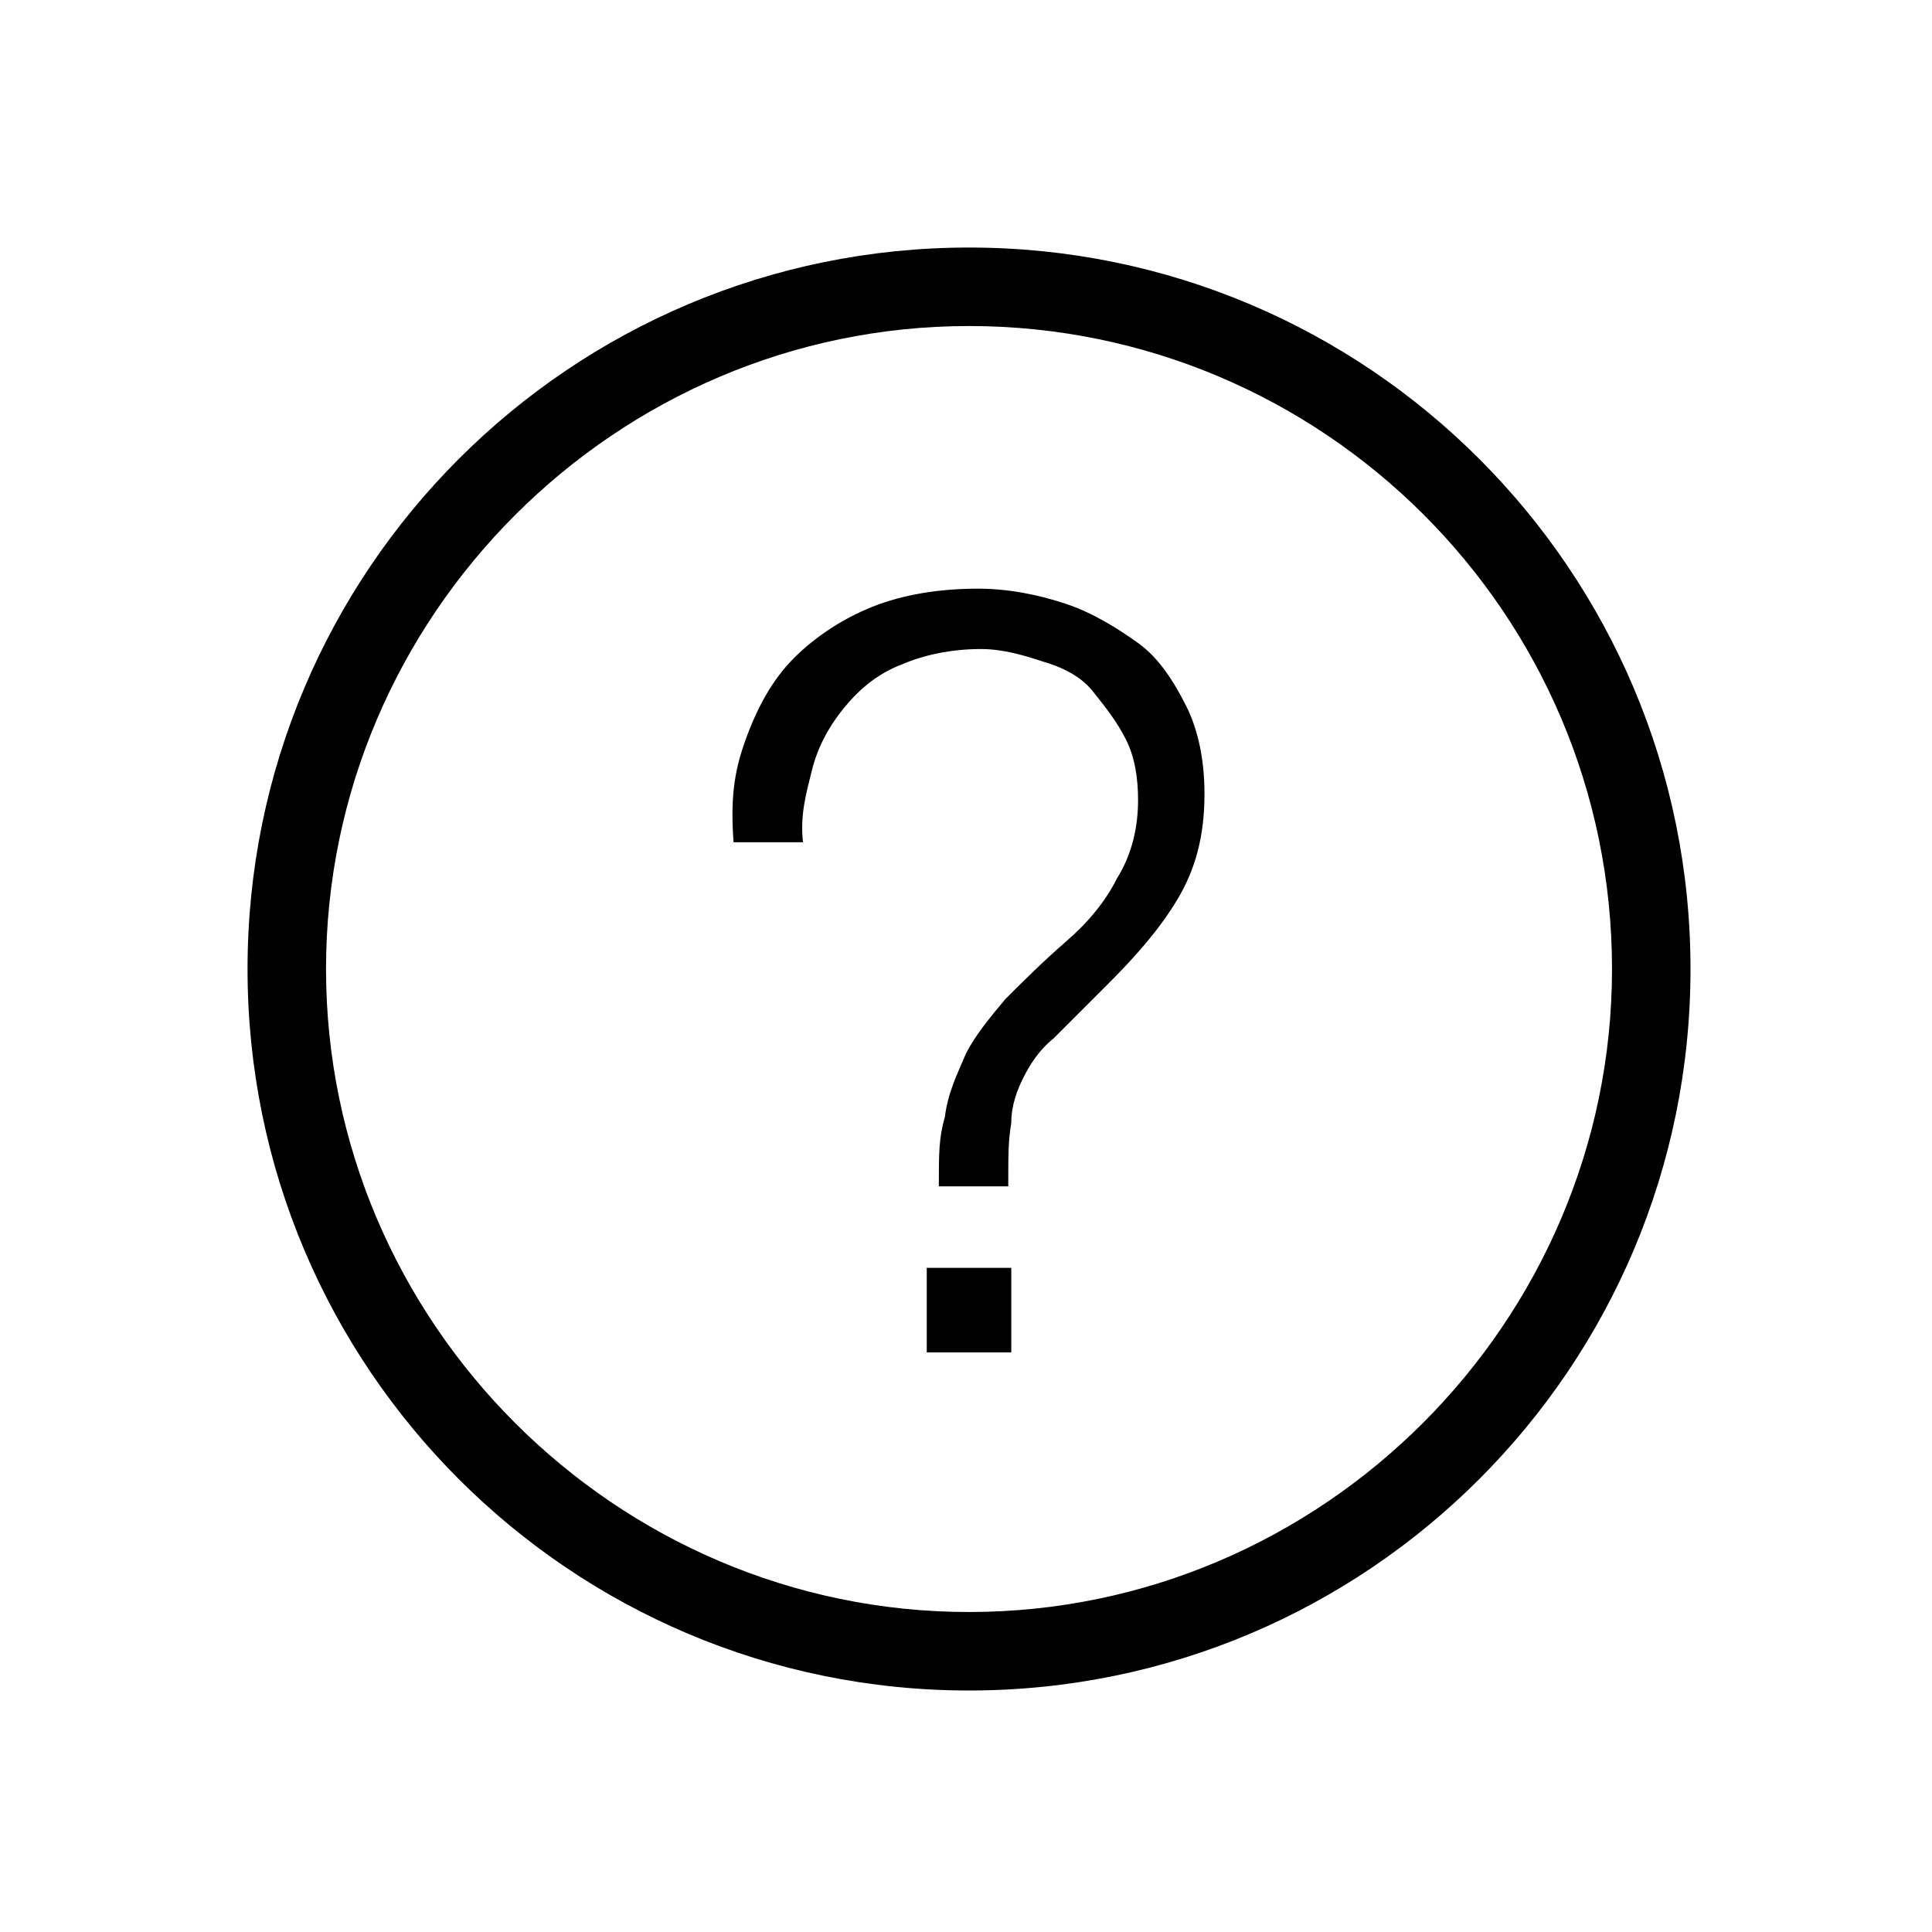 <?xml version="1.0" ?><!DOCTYPE svg  PUBLIC '-//W3C//DTD SVG 1.1//EN'  'http://www.w3.org/Graphics/SVG/1.1/DTD/svg11.dtd'><svg id="Layer_1" style="enable-background:new 0 0 64 64;" version="1.1" viewBox="0 0 64 64" xml:space="preserve" xmlns="http://www.w3.org/2000/svg" xmlns:xlink="http://www.w3.org/1999/xlink"><style type="text/css">
	.st0{fill:#000;}
</style><g><g id="Icon-Question" transform="translate(178, 278)"><path class="st0" d="M-145.9-222c-13.2,0-23.9-10.7-23.9-23.9s10.7-23.9,23.9-23.9c13.2,0,23.9,10.7,23.9,23.9     S-132.7-222-145.9-222L-145.9-222z M-145.9-267.2c-11.7,0-21.3,9.6-21.3,21.3c0,11.7,9.6,21.3,21.3,21.3     c11.7,0,21.3-9.6,21.3-21.3C-124.6-257.7-134.2-267.2-145.9-267.2L-145.9-267.2z" id="Fill-47"/><path class="st0" d="M-153.3-253.5c0.4-1.1,0.9-2,1.6-2.7c0.7-0.7,1.6-1.3,2.6-1.7c1-0.4,2.2-0.6,3.5-0.6     c1,0,2,0.2,2.9,0.5c0.9,0.3,1.7,0.8,2.4,1.3s1.2,1.3,1.6,2.1c0.4,0.8,0.6,1.8,0.6,2.9c0,1.4-0.3,2.5-0.9,3.5s-1.4,1.9-2.3,2.8     c-0.8,0.8-1.4,1.4-1.8,1.8c-0.5,0.4-0.8,0.9-1,1.3s-0.4,0.9-0.4,1.5c-0.1,0.6-0.1,1-0.1,2.1h-2.3c0-1.1,0-1.6,0.2-2.3     c0.1-0.8,0.4-1.4,0.7-2.1c0.3-0.6,0.8-1.2,1.3-1.8c0.6-0.6,1.2-1.2,2-1.9c0.7-0.6,1.3-1.3,1.7-2.1c0.5-0.8,0.7-1.7,0.7-2.6     c0-0.7-0.1-1.4-0.4-2c-0.3-0.6-0.7-1.1-1.1-1.6s-1-0.8-1.7-1c-0.6-0.2-1.3-0.4-2-0.4c-1,0-1.9,0.2-2.6,0.5     c-0.8,0.3-1.4,0.8-1.9,1.4c-0.5,0.6-0.9,1.3-1.1,2.1c-0.2,0.8-0.4,1.5-0.3,2.4h-2.3C-153.8-251.5-153.7-252.4-153.3-253.5     L-153.3-253.5z M-147.3-236h2.8v2.8h-2.8V-236z" id="Fill-48"/></g></g></svg>